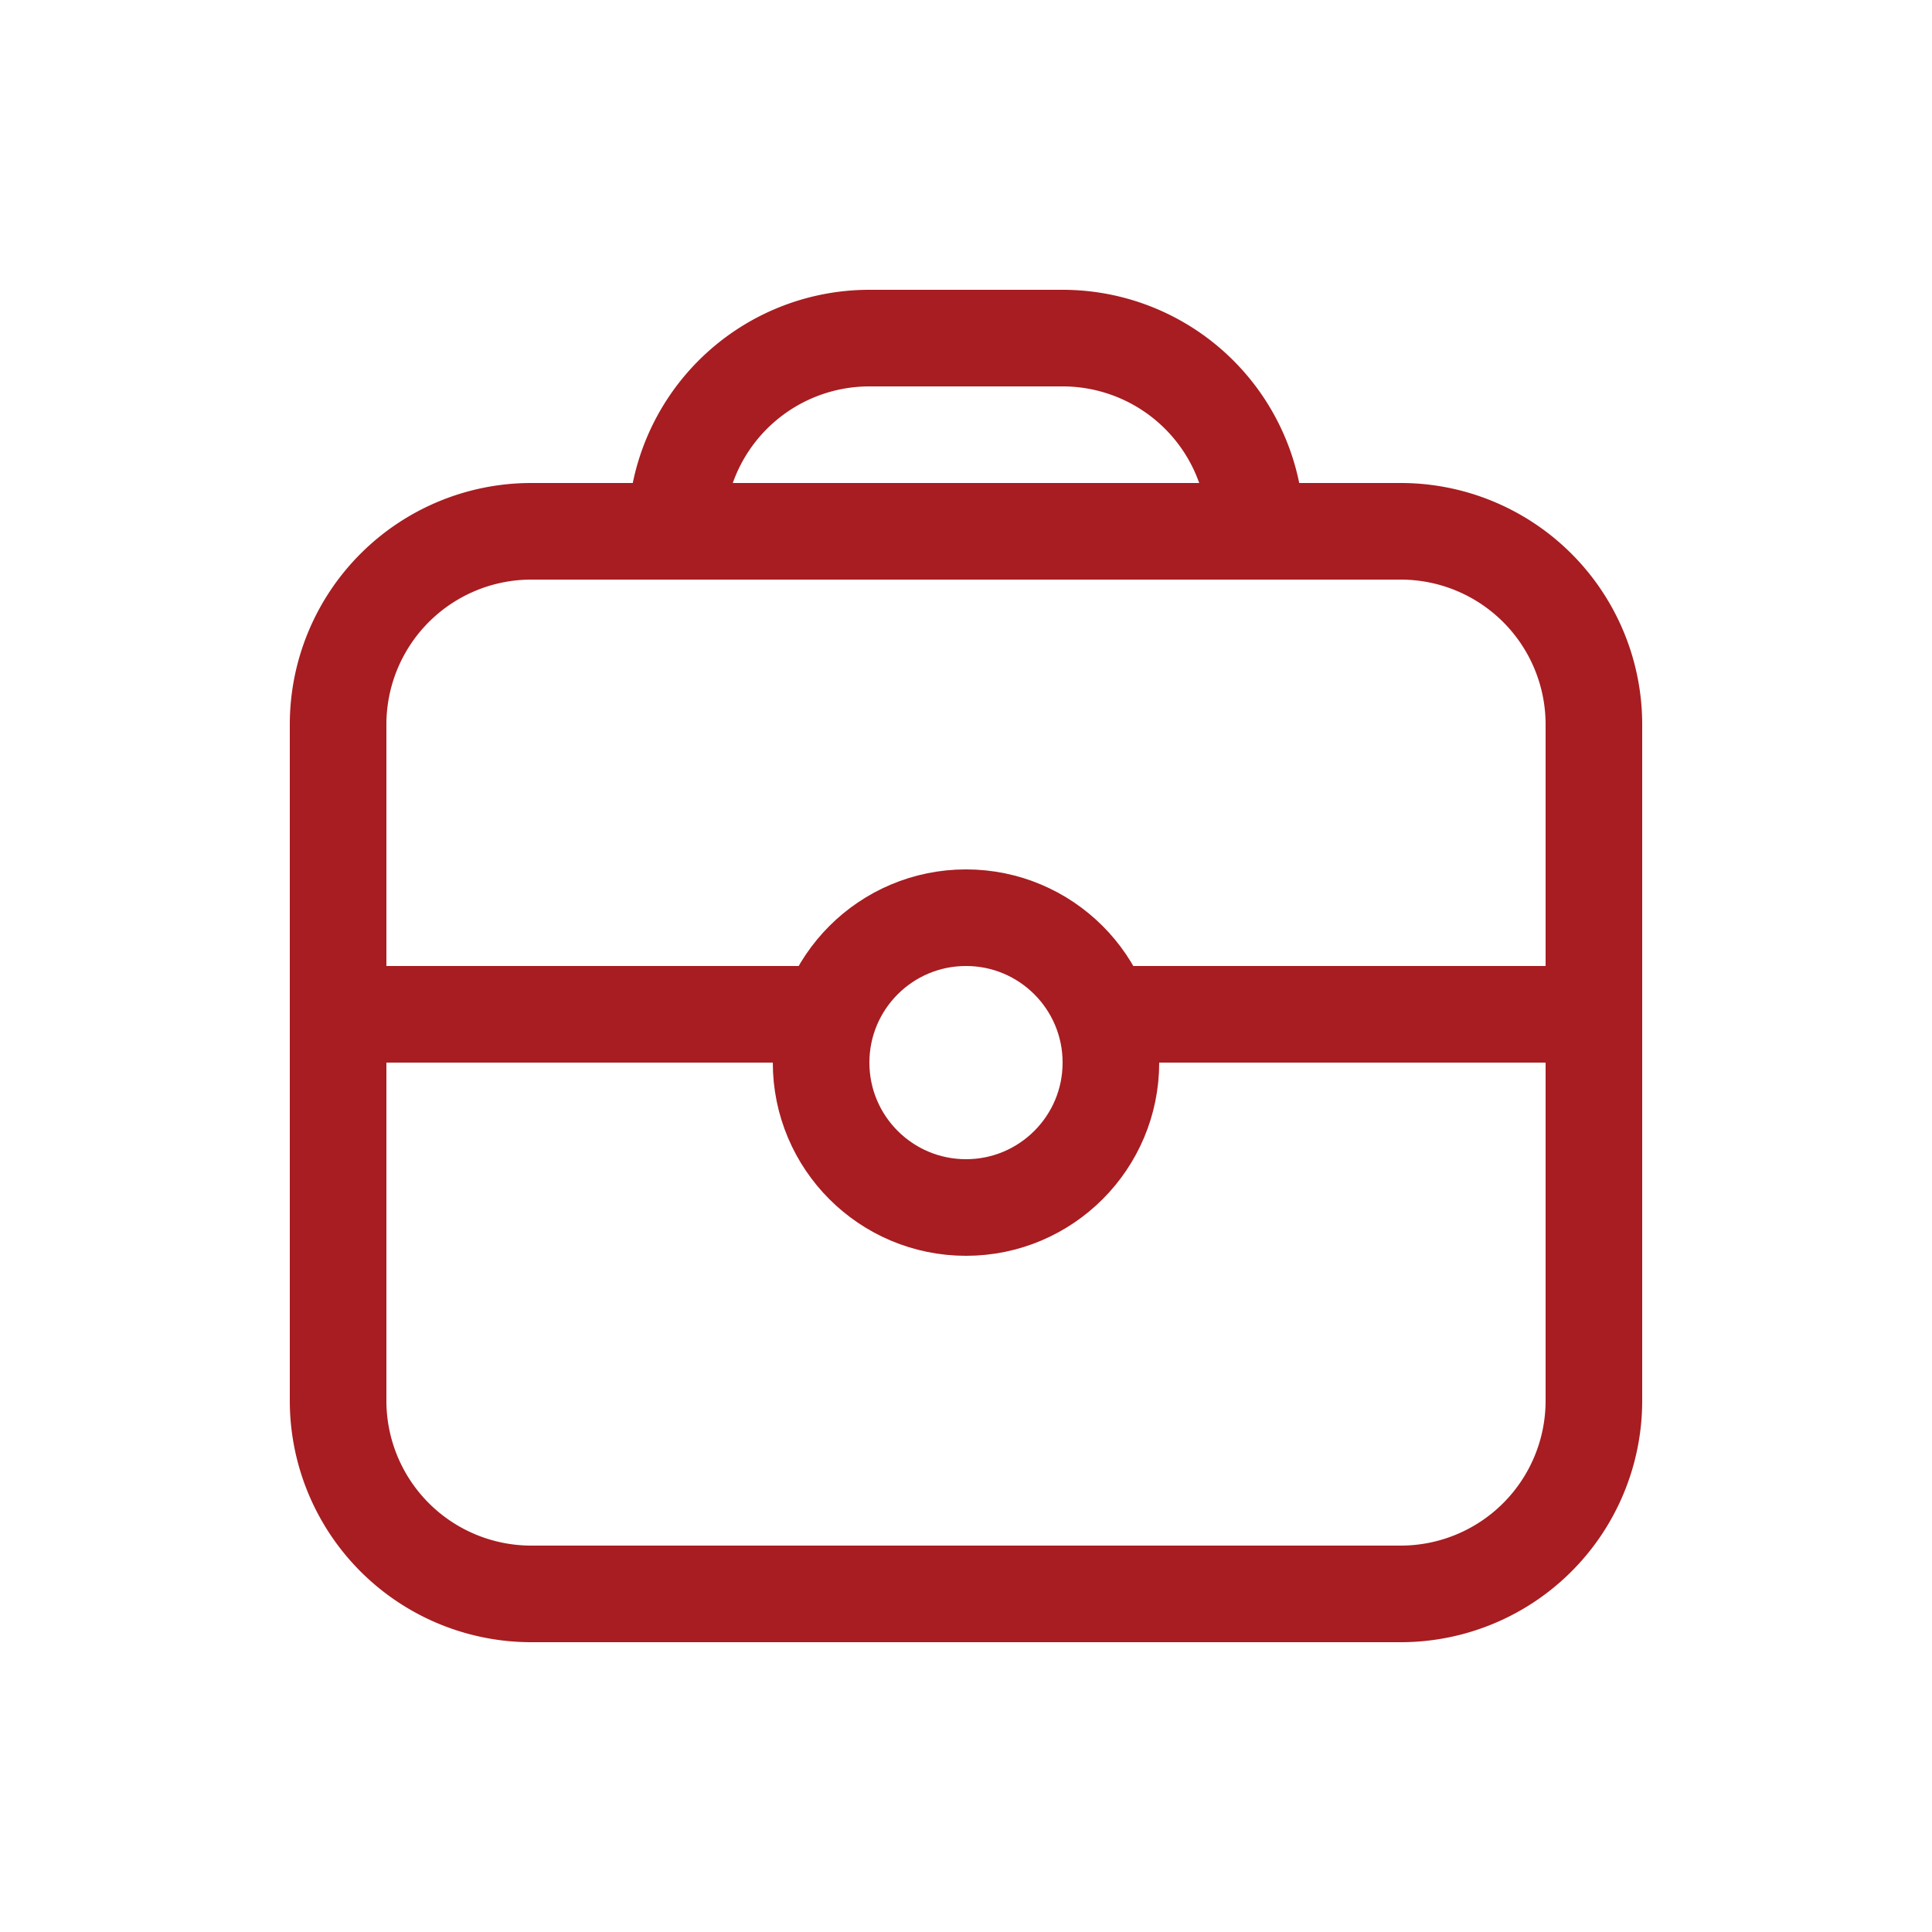 <svg width="40" height="40" fill="none" xmlns="http://www.w3.org/2000/svg"><path d="M11 33v-1 1zM6 15v14h2V15H6zm23 17H11v2h18v-2zm3-17v14h2V15h-2zm-3-5H11v2h18v-2zm5 5a5 5 0 00-5-5v2a3 3 0 013 3h2zM8 15a3 3 0 013-3v-2a5 5 0 00-5 5h2zM6 29a5 5 0 005 5v-2a3 3 0 01-3-3H6zm23 5a5 5 0 005-5h-2a3 3 0 01-3 3v2z" fill="#A71D21"/><path d="M17 20H7v2h10v-2zm16 0H23v2h10v-2zM22 6h-4v2h4V6zm5 5a5 5 0 00-5-5v2a3 3 0 013 3h2zm-12 0a3 3 0 013-3V6a5 5 0 00-5 5h2z" fill="#A71D21"/><circle cx="20" cy="22" r="3" stroke="#A71D21" stroke-width="2"/></svg>